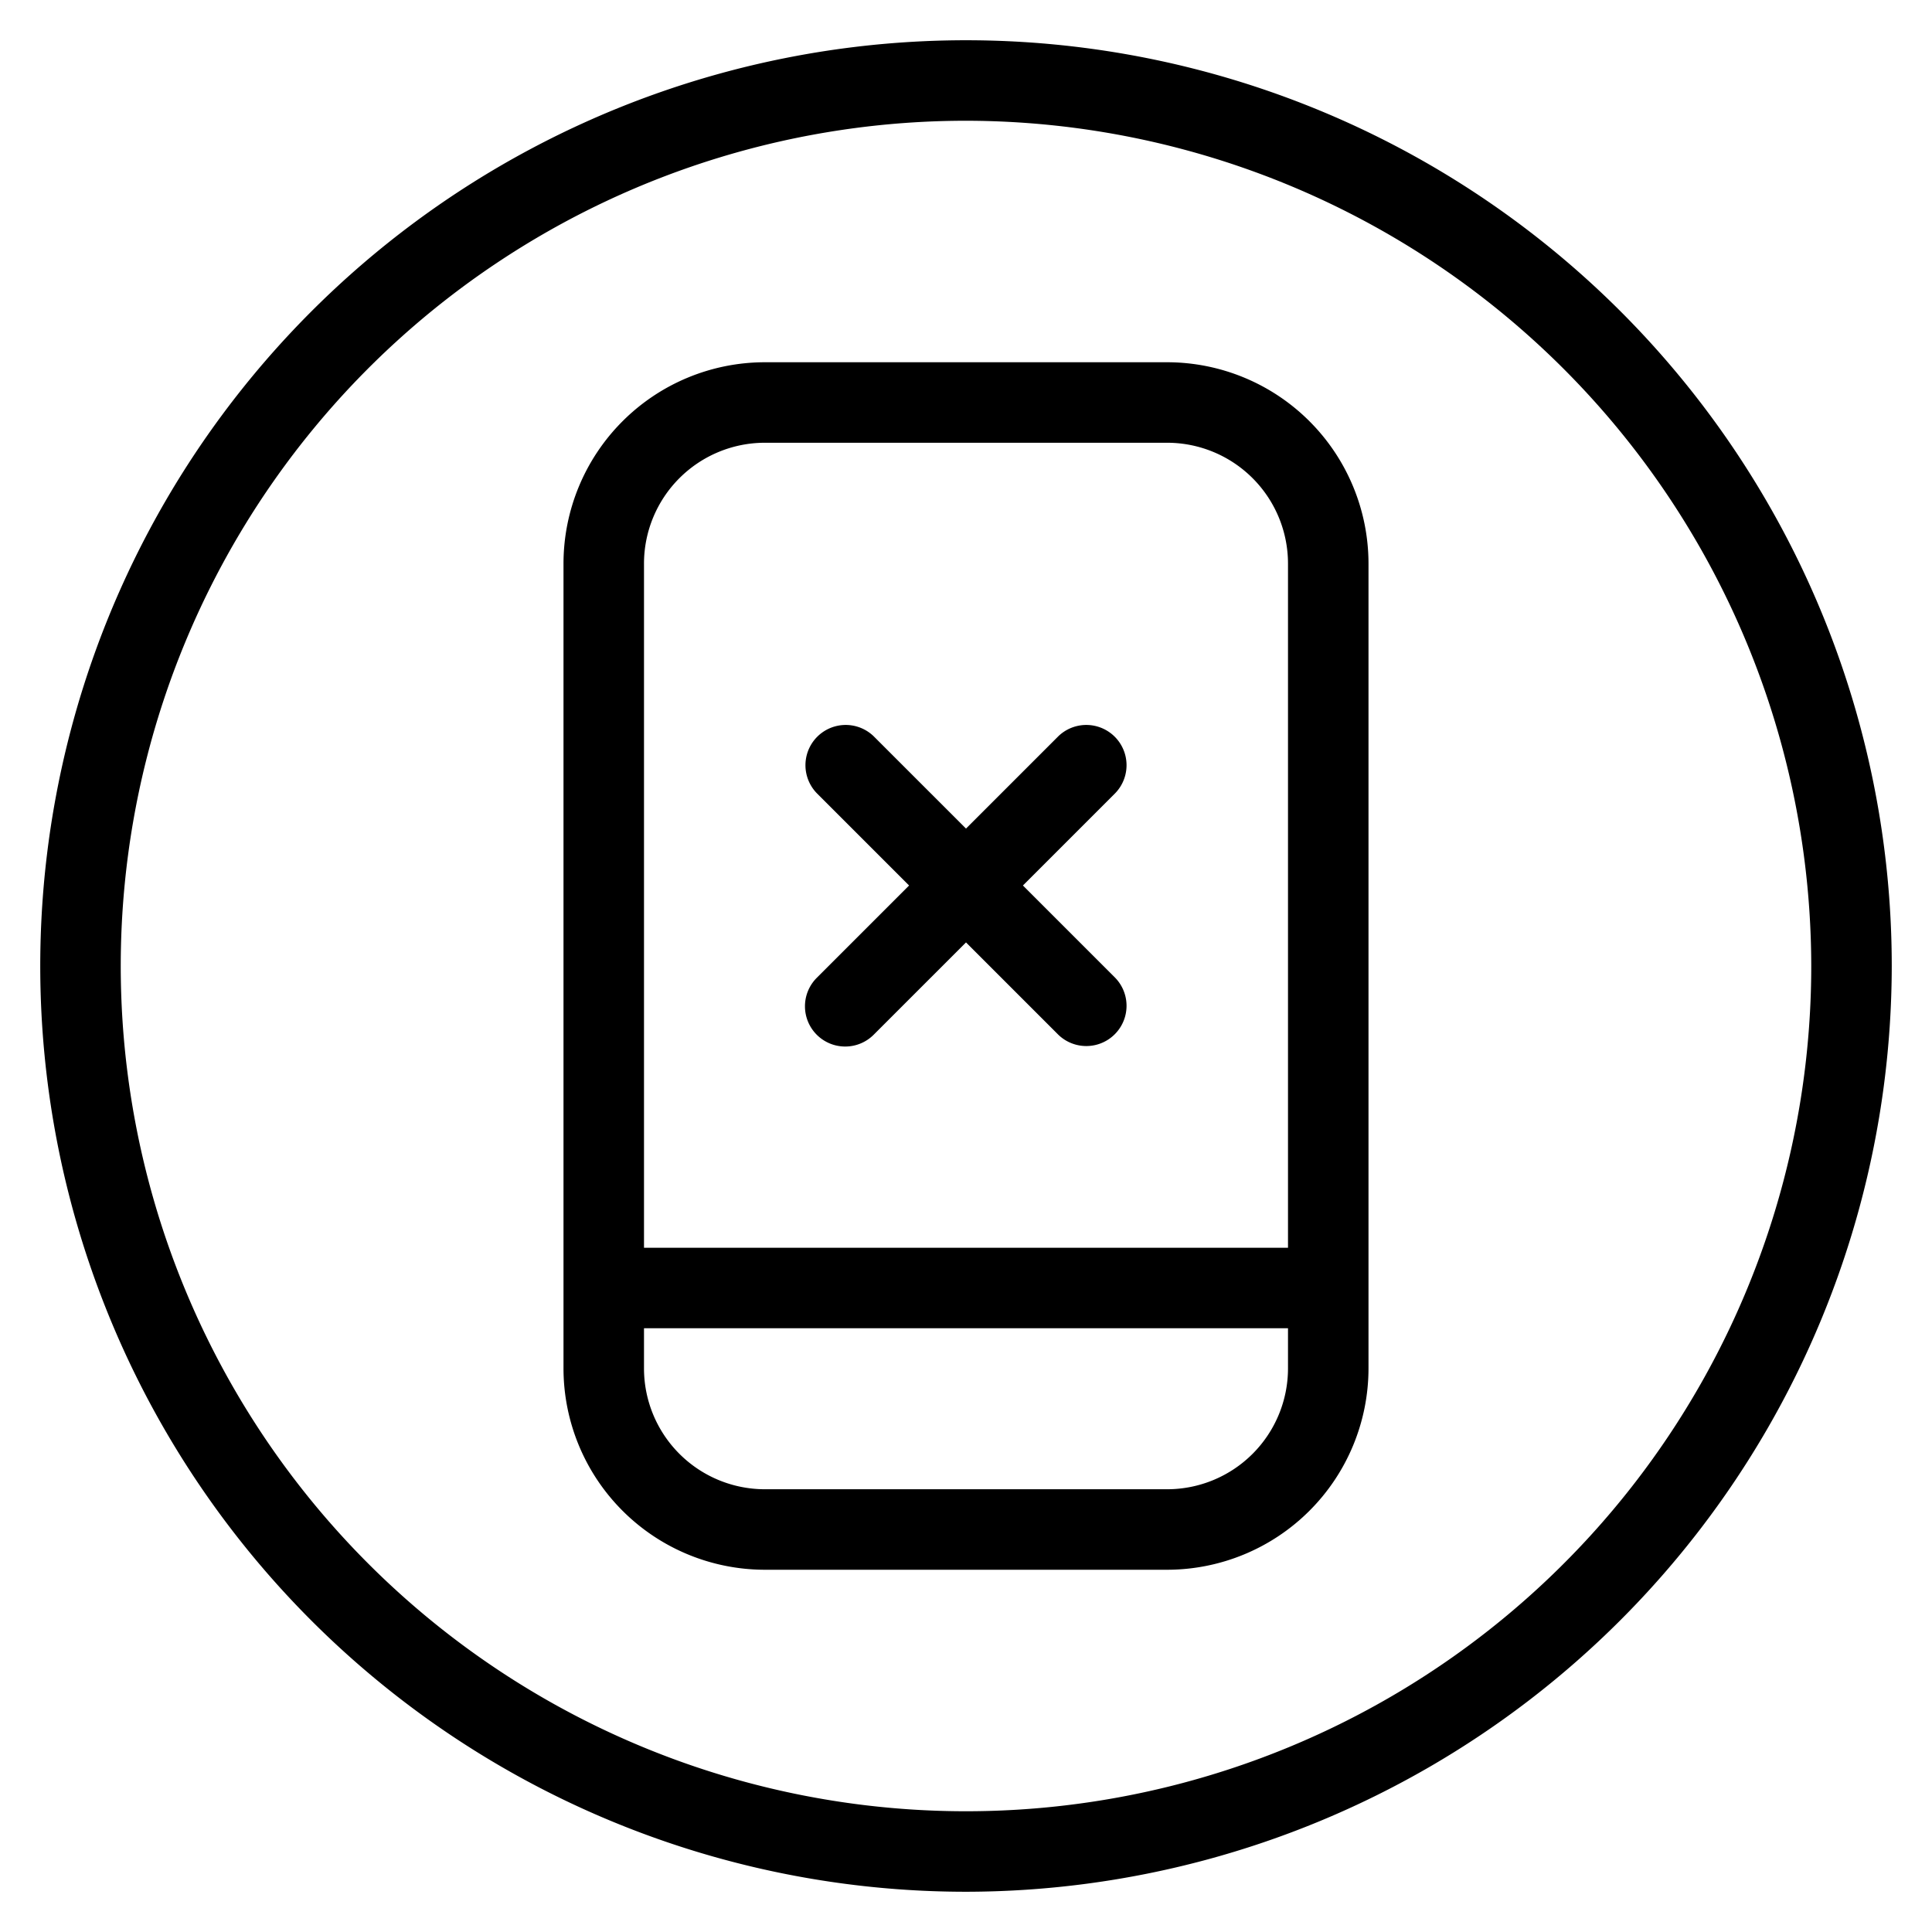<svg height="512" viewBox="0 0 24 24" width="512" xmlns="http://www.w3.org/2000/svg"><g id="Layer_2" data-name="Layer 2"><path d="m12 23.5a11.5 11.5 0 1 1 11.5-11.5 11.513 11.513 0 0 1 -11.5 11.5zm0-22a10.5 10.5 0 1 0 10.5 10.5 10.512 10.512 0 0 0 -10.5-10.5z"/></g><g id="Layer_3" data-name="Layer 3"><path d="m9.5 19.5h5a2.503 2.503 0 0 0 2.5-2.5v-10a2.503 2.503 0 0 0 -2.5-2.5h-5a2.503 2.503 0 0 0 -2.5 2.5v10a2.503 2.503 0 0 0 2.5 2.5zm5-1h-5a1.502 1.502 0 0 1 -1.5-1.5v-.5h8v.5a1.502 1.502 0 0 1 -1.5 1.5zm-5-13h5a1.502 1.502 0 0 1 1.5 1.5v8.5h-8v-8.5a1.502 1.502 0 0 1 1.5-1.5z"/><path d="m10.146 12.854a.5.5 0 0 0 .707 0l1.147-1.147 1.147 1.147a.5.5 0 0 0 .707-.707l-1.147-1.147 1.147-1.147a.5.5 0 0 0 -.707-.707l-1.147 1.147-1.147-1.147a.5.5 0 0 0 -.707.707l1.147 1.147-1.147 1.147a.5.5 0 0 0 0 .707z"/></g></svg>